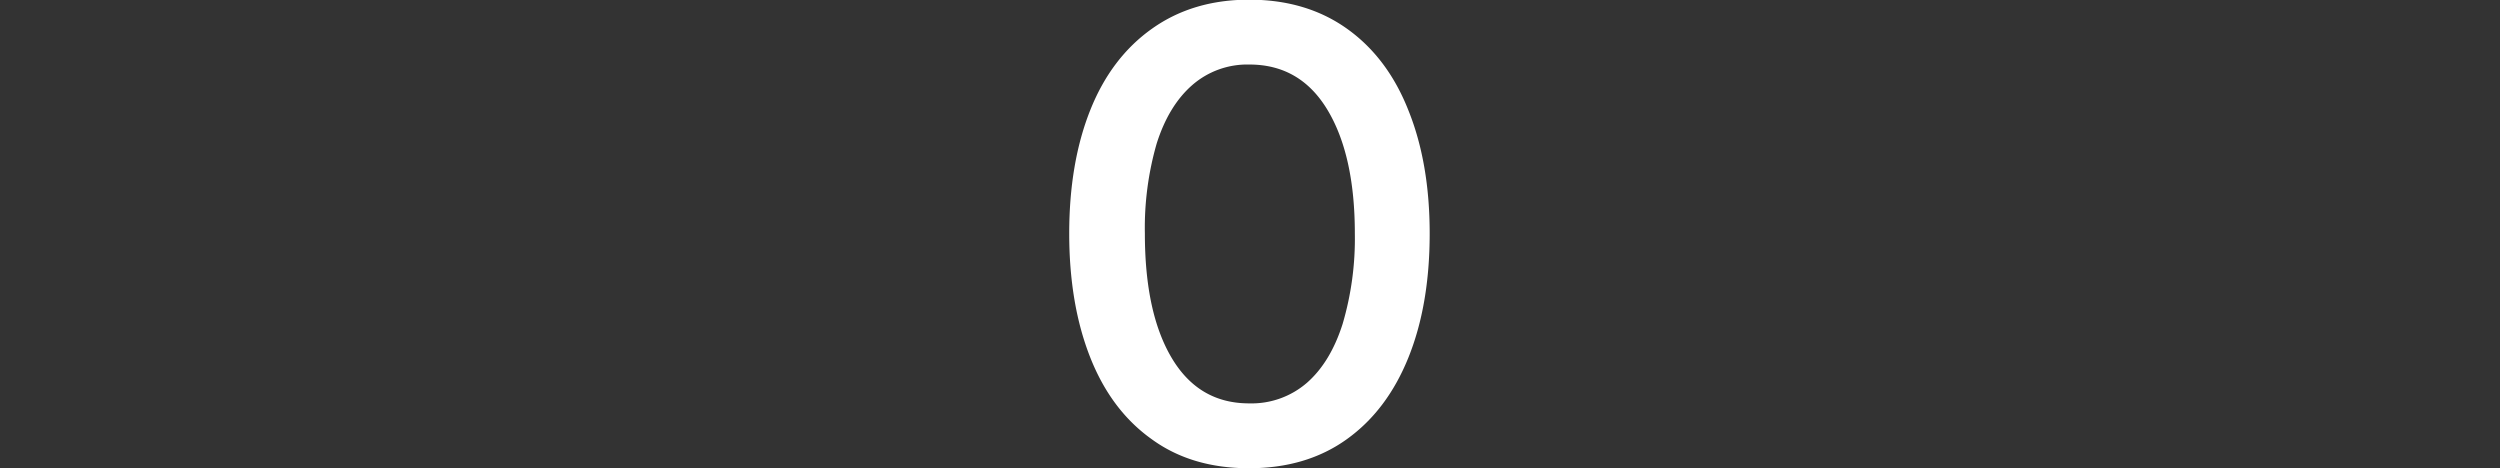 <svg id="图层_1" data-name="图层 1" xmlns="http://www.w3.org/2000/svg" viewBox="0 0 614 115"><rect x="0" y="0" width="614" height="115" fill="#333333" stroke="none"/><defs><style>.cls-1{fill:#fff;}</style></defs><path class="cls-1" d="M282.89,107.89q-10-7.1-15.14-20.14T262.6,57.38q0-17.33,5.15-30.29T283,7Q293-.08,306.79-.08q14,0,24,7.11T345.9,27.09q5.24,13,5.23,30.29,0,17.49-5.23,30.45t-15.15,20.06q-9.92,7.11-24,7.11T282.89,107.89ZM321,94q5.77-5.07,8.75-14.45a74,74,0,0,0,3-22.17q0-19.2-6.71-30.37t-19.2-11.16a20.53,20.53,0,0,0-14.06,5.08Q287,26,284.07,35.29a74.72,74.72,0,0,0-2.89,22.09q0,19.51,6.64,30.61t19,11.08A20.77,20.77,0,0,0,321,94Z"/></svg>